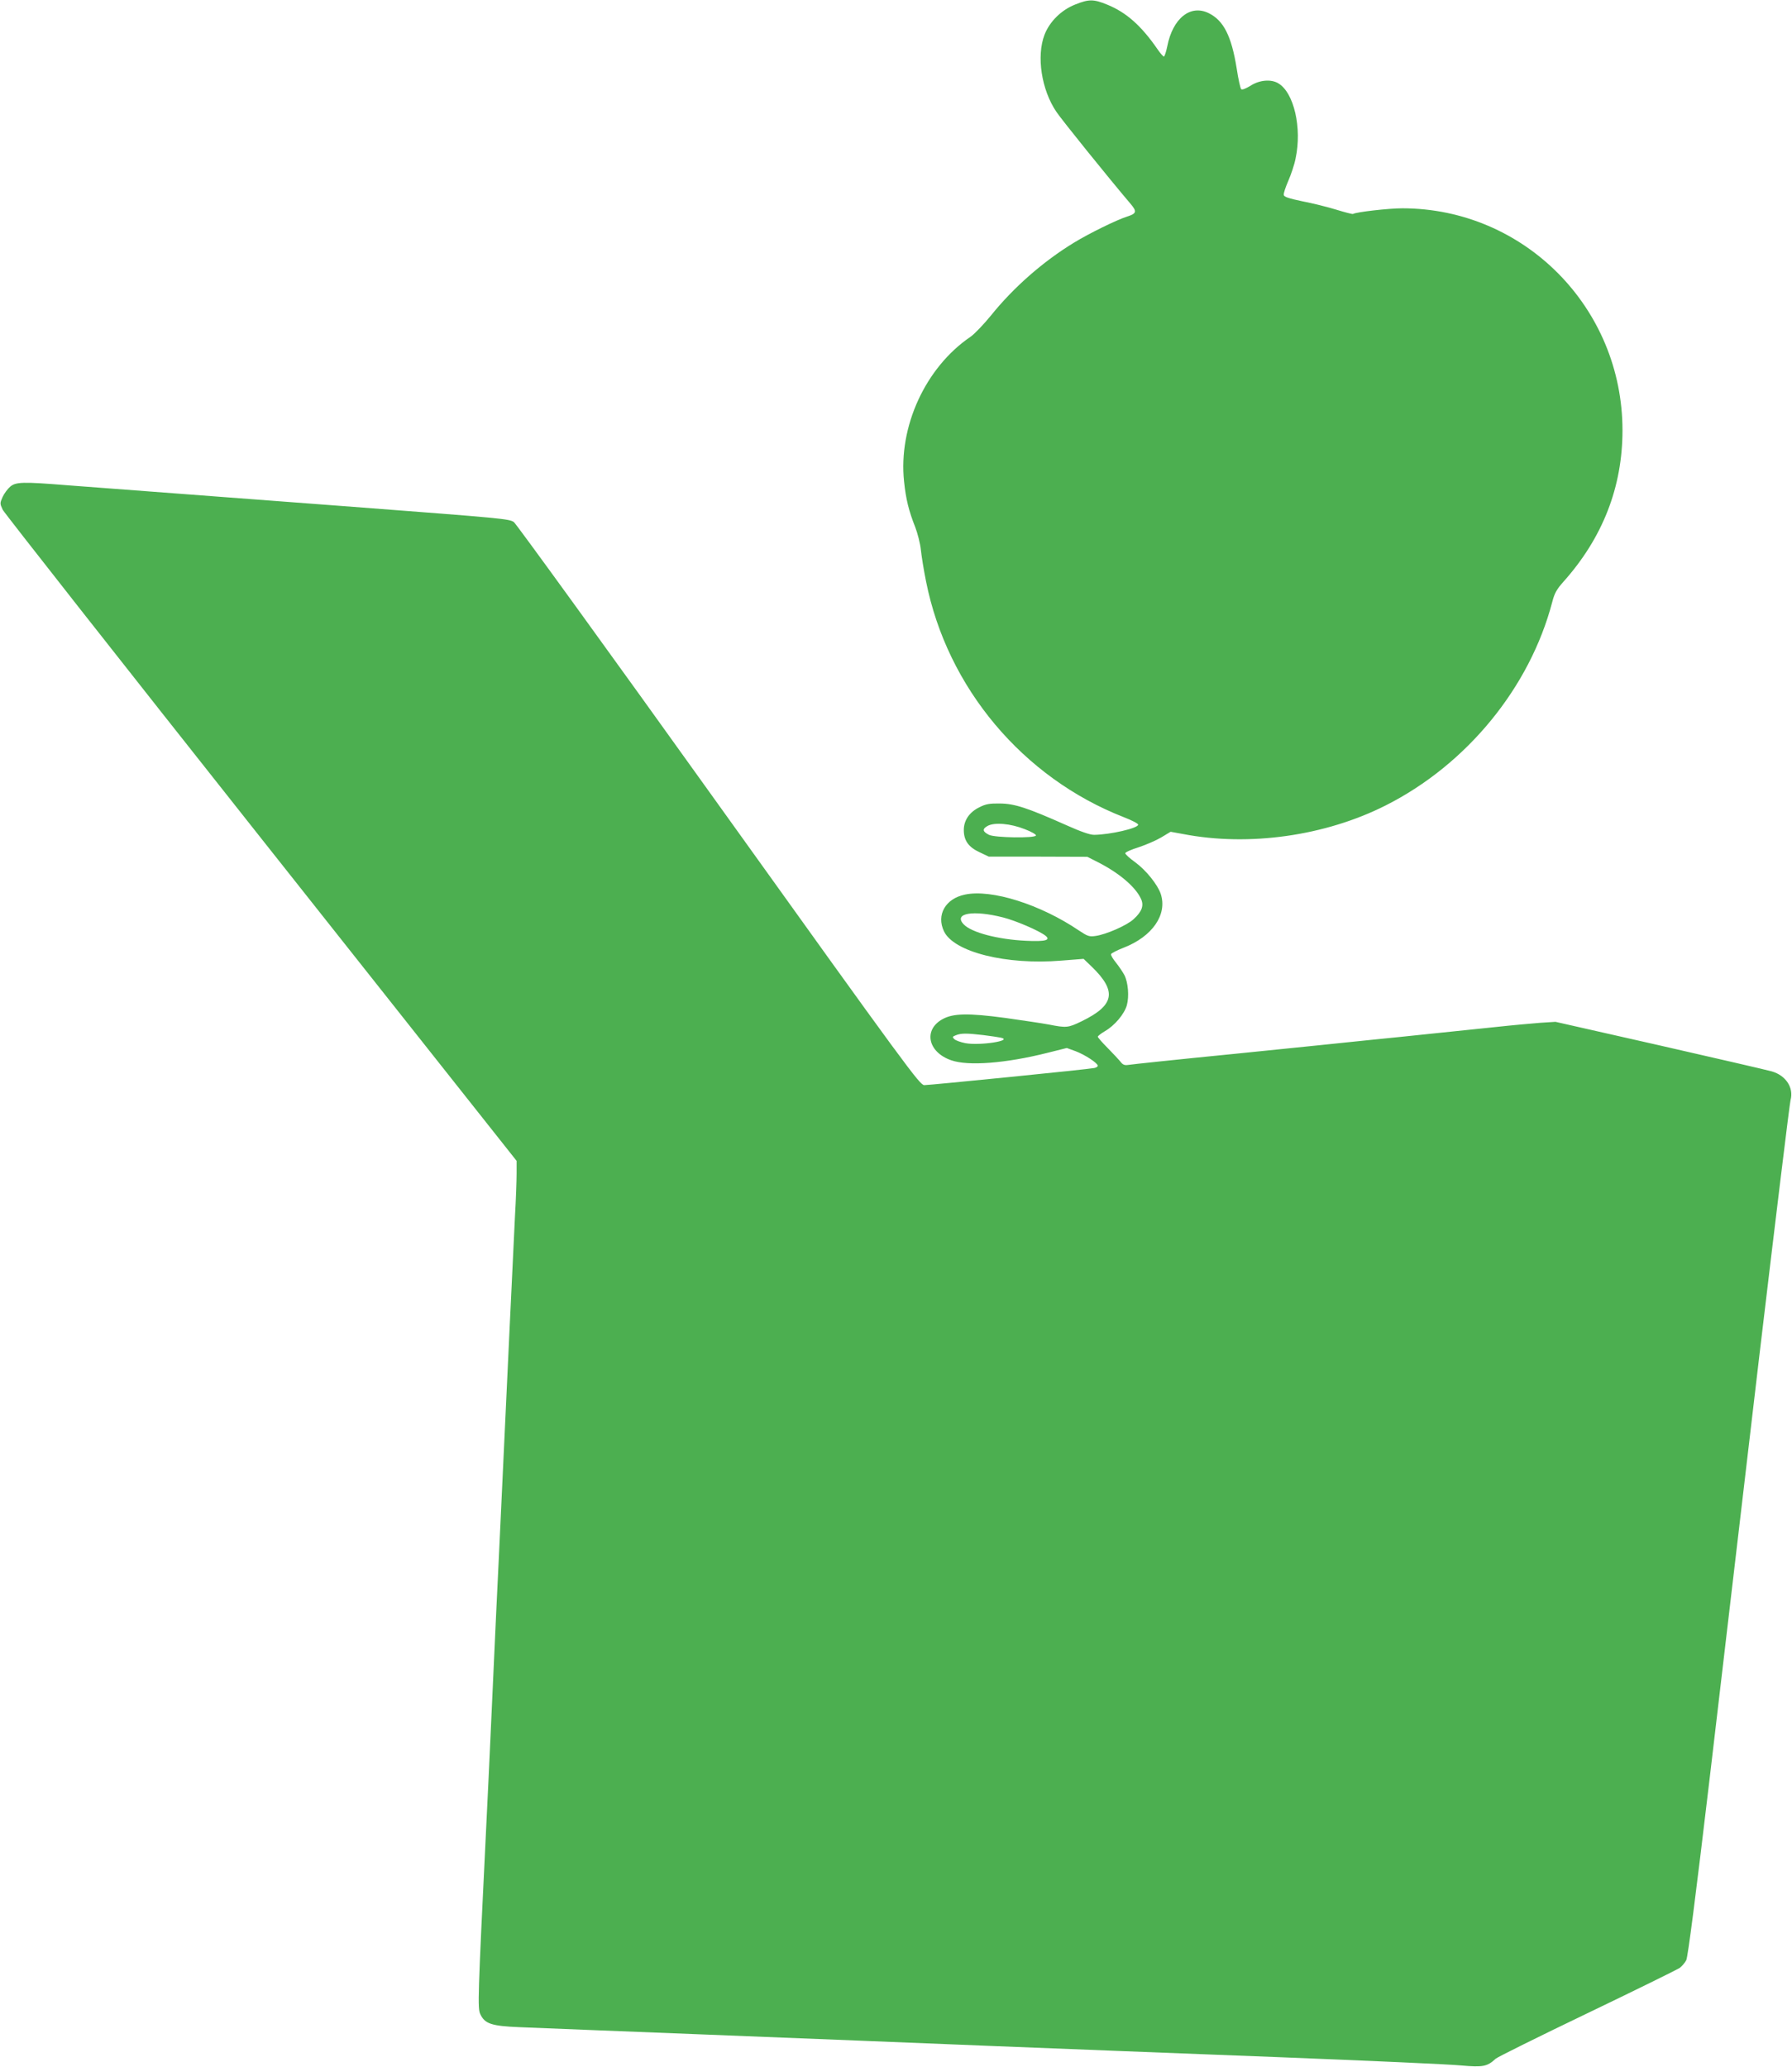 <?xml version="1.0" standalone="no"?>
<!DOCTYPE svg PUBLIC "-//W3C//DTD SVG 20010904//EN"
 "http://www.w3.org/TR/2001/REC-SVG-20010904/DTD/svg10.dtd">
<svg version="1.0" xmlns="http://www.w3.org/2000/svg"
 width="1110pt" height="1280pt" viewBox="0 0 1110 1280"
 preserveAspectRatio="xMidYMid meet">
<g transform="translate(0,1280) scale(0.1,-0.1)"
fill="#4caf50" stroke="none">
<path d="M6660 12772 c-86 -34 -158 -105 -190 -187 -51 -133 -19 -341 73 -477
35 -52 319 -404 458 -568 43 -50 40 -62 -19 -81 -66 -21 -235 -104 -330 -162
-192 -117 -375 -278 -514 -451 -45 -55 -102 -115 -127 -132 -279 -190 -447
-557 -411 -896 11 -109 30 -184 69 -282 15 -39 31 -102 35 -141 4 -38 18 -126
32 -195 131 -659 600 -1217 1226 -1461 49 -19 88 -39 88 -46 0 -22 -174 -62
-273 -63 -26 0 -83 20 -170 59 -245 109 -322 134 -412 135 -65 1 -89 -3 -128
-23 -62 -30 -97 -81 -97 -141 0 -65 29 -106 98 -138 l57 -27 305 0 305 -1 65
-33 c132 -67 232 -152 267 -226 20 -43 7 -80 -46 -128 -43 -39 -170 -94 -234
-103 -40 -6 -50 -2 -103 33 -239 162 -542 258 -707 223 -121 -25 -178 -126
-130 -227 61 -129 386 -210 726 -182 l139 11 50 -48 c159 -154 142 -240 -65
-340 -81 -39 -92 -40 -199 -19 -42 8 -164 26 -270 41 -231 31 -323 29 -389 -7
-121 -66 -92 -205 53 -255 105 -37 338 -19 596 46 l120 30 55 -20 c58 -22 137
-74 137 -90 0 -5 -10 -12 -22 -14 -35 -8 -1019 -106 -1053 -106 -28 1 -100 98
-1274 1736 -684 955 -1255 1742 -1268 1751 -31 20 -61 23 -993 94 -1089 82
-1552 117 -1774 134 -274 22 -318 21 -353 -9 -16 -14 -37 -42 -47 -64 -17 -38
-17 -41 1 -79 11 -21 731 -937 1601 -2035 l1582 -1997 0 -78 c0 -43 -4 -161
-10 -263 -5 -102 -21 -430 -35 -730 -34 -723 -53 -1130 -65 -1385 -6 -115 -24
-500 -40 -855 -16 -355 -34 -737 -40 -850 -50 -1021 -52 -1087 -35 -1123 28
-60 69 -74 245 -81 85 -4 607 -24 1160 -46 553 -22 1343 -53 1755 -70 413 -16
1209 -48 1770 -69 561 -22 1077 -45 1146 -52 135 -12 161 -7 214 42 11 10 265
136 565 280 300 144 557 271 573 281 15 11 34 33 42 49 10 19 58 391 145 1126
71 604 210 1787 309 2628 100 842 186 1549 192 1572 21 77 -29 153 -116 178
-27 8 -340 80 -695 161 l-645 146 -94 -6 c-51 -4 -175 -15 -275 -26 -99 -10
-273 -28 -386 -40 -113 -12 -288 -30 -390 -40 -102 -11 -475 -49 -830 -85
-355 -35 -657 -67 -673 -70 -20 -3 -32 1 -45 18 -9 12 -45 50 -79 85 -35 35
-63 67 -63 72 0 4 20 20 44 34 61 35 121 107 136 161 15 55 8 140 -15 186 -10
19 -33 53 -52 77 -19 23 -33 47 -31 53 2 6 37 24 78 40 178 69 272 205 230
333 -19 57 -91 147 -158 196 -34 24 -62 50 -62 56 0 6 37 23 83 37 45 15 108
42 140 61 l58 35 77 -14 c408 -79 881 -12 1255 177 502 253 893 730 1032 1260
14 55 28 79 69 125 243 272 366 586 366 938 0 760 -609 1374 -1363 1375 -85 0
-287 -23 -306 -35 -4 -2 -50 10 -102 26 -52 16 -147 40 -210 52 -85 18 -115
27 -117 40 -2 9 11 48 28 87 17 39 38 101 45 138 41 189 -10 409 -107 466 -44
27 -117 21 -172 -15 -30 -18 -52 -27 -58 -21 -5 5 -18 63 -28 130 -32 199 -81
295 -172 340 -114 57 -224 -31 -258 -206 -7 -34 -16 -62 -21 -62 -4 0 -22 20
-39 45 -100 145 -193 228 -311 276 -85 35 -114 35 -199 1z m-312 -5107 c40
-15 71 -33 69 -39 -6 -18 -255 -14 -291 4 -40 20 -43 36 -9 55 43 24 143 15
231 -20z m-133 -547 c78 -20 220 -81 260 -112 36 -28 1 -38 -120 -32 -173 8
-338 51 -386 102 -65 69 59 90 246 42z m-125 -728 c47 -6 96 -13 109 -16 81
-18 -130 -51 -220 -34 -30 6 -60 17 -68 25 -13 12 -12 16 10 24 32 13 67 13
169 1z"/>
</g>
</svg>
